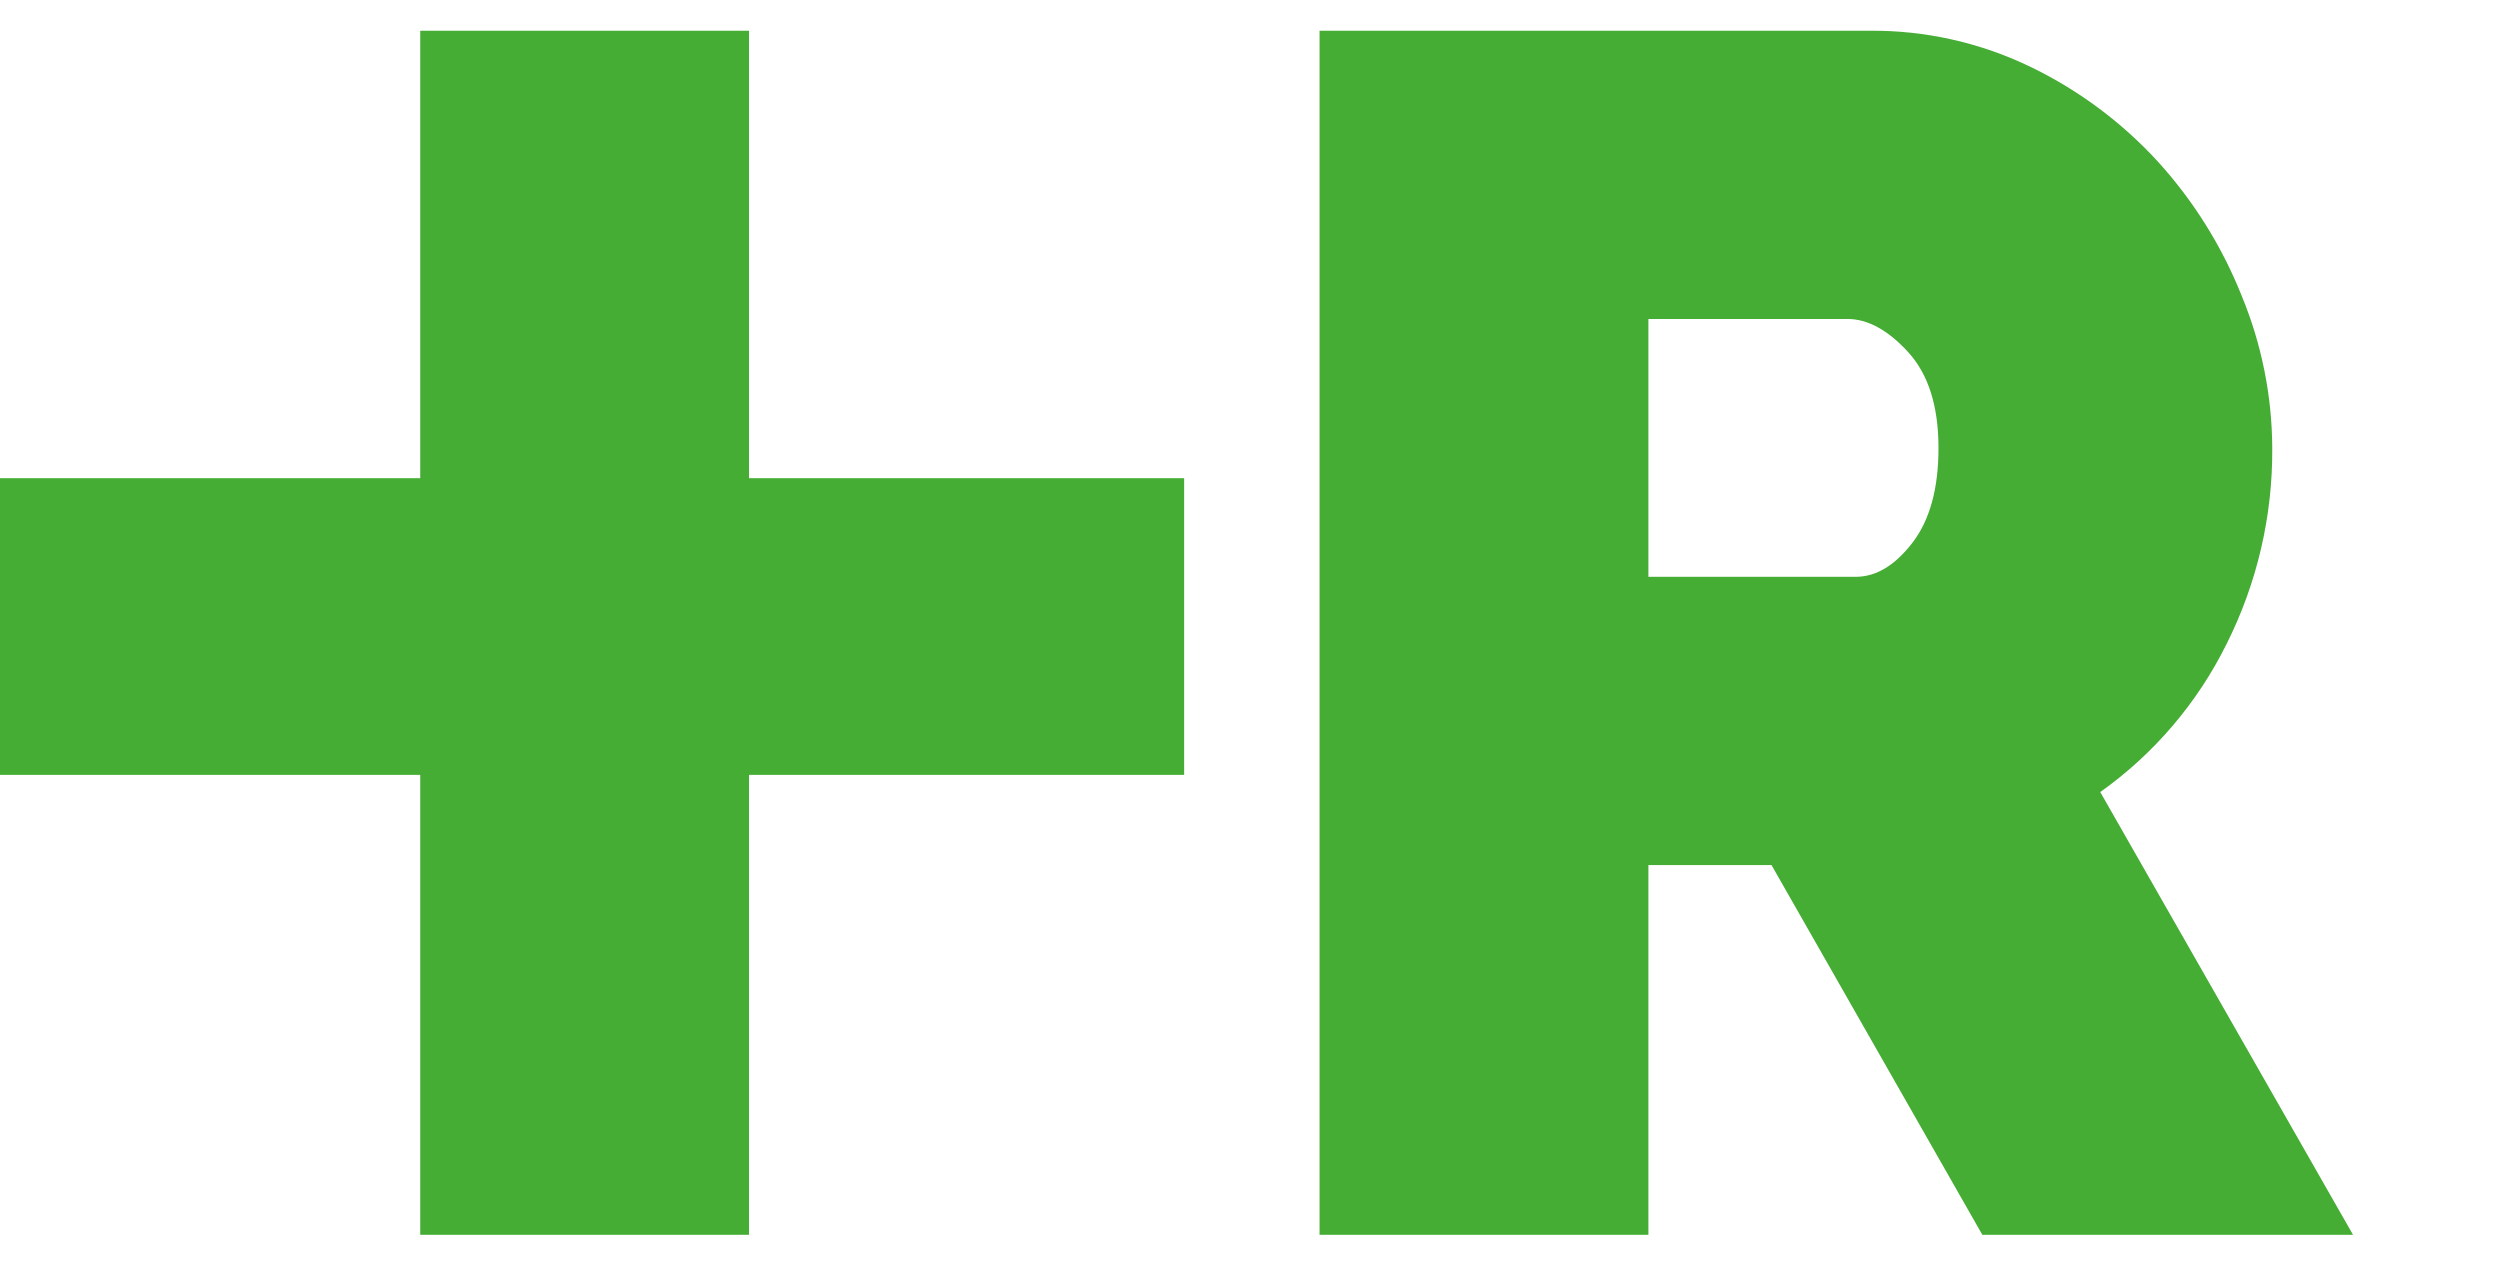 <svg width="61" height="31" viewBox="0 0 61 31" fill="none" xmlns="http://www.w3.org/2000/svg">
<g clip-path="url(#clip0)">
<path d="M32.197 30.129V0.75H45.611C46.978 0.737 48.329 1.041 49.56 1.639C50.731 2.207 51.785 2.993 52.665 3.957C53.533 4.915 54.222 6.023 54.701 7.227C55.185 8.401 55.437 9.659 55.443 10.93C55.455 12.588 55.074 14.225 54.332 15.706C53.618 17.151 52.557 18.395 51.246 19.326L57.414 30.129H48.369L43.225 21.108H40.221V30.129H32.197ZM40.221 14.074H45.282C45.775 14.074 46.235 13.798 46.661 13.246C47.087 12.694 47.3 11.921 47.299 10.928C47.299 9.908 47.051 9.128 46.557 8.589C46.063 8.051 45.569 7.782 45.076 7.783H40.221V14.074Z" fill="#45AC34"/>
<path d="M28.893 11.668H18.276V0.75H10.254V11.668H-0.351V18.907H10.254V30.129H18.276V23.095V18.907H28.893V11.668Z" fill="#45AC34"/>
</g>
<defs>
<clipPath id="clip0">
<path d="M0 0.5H61V30.5H0V0.5Z" fill="white"/>
</clipPath>
</defs>
</svg>
